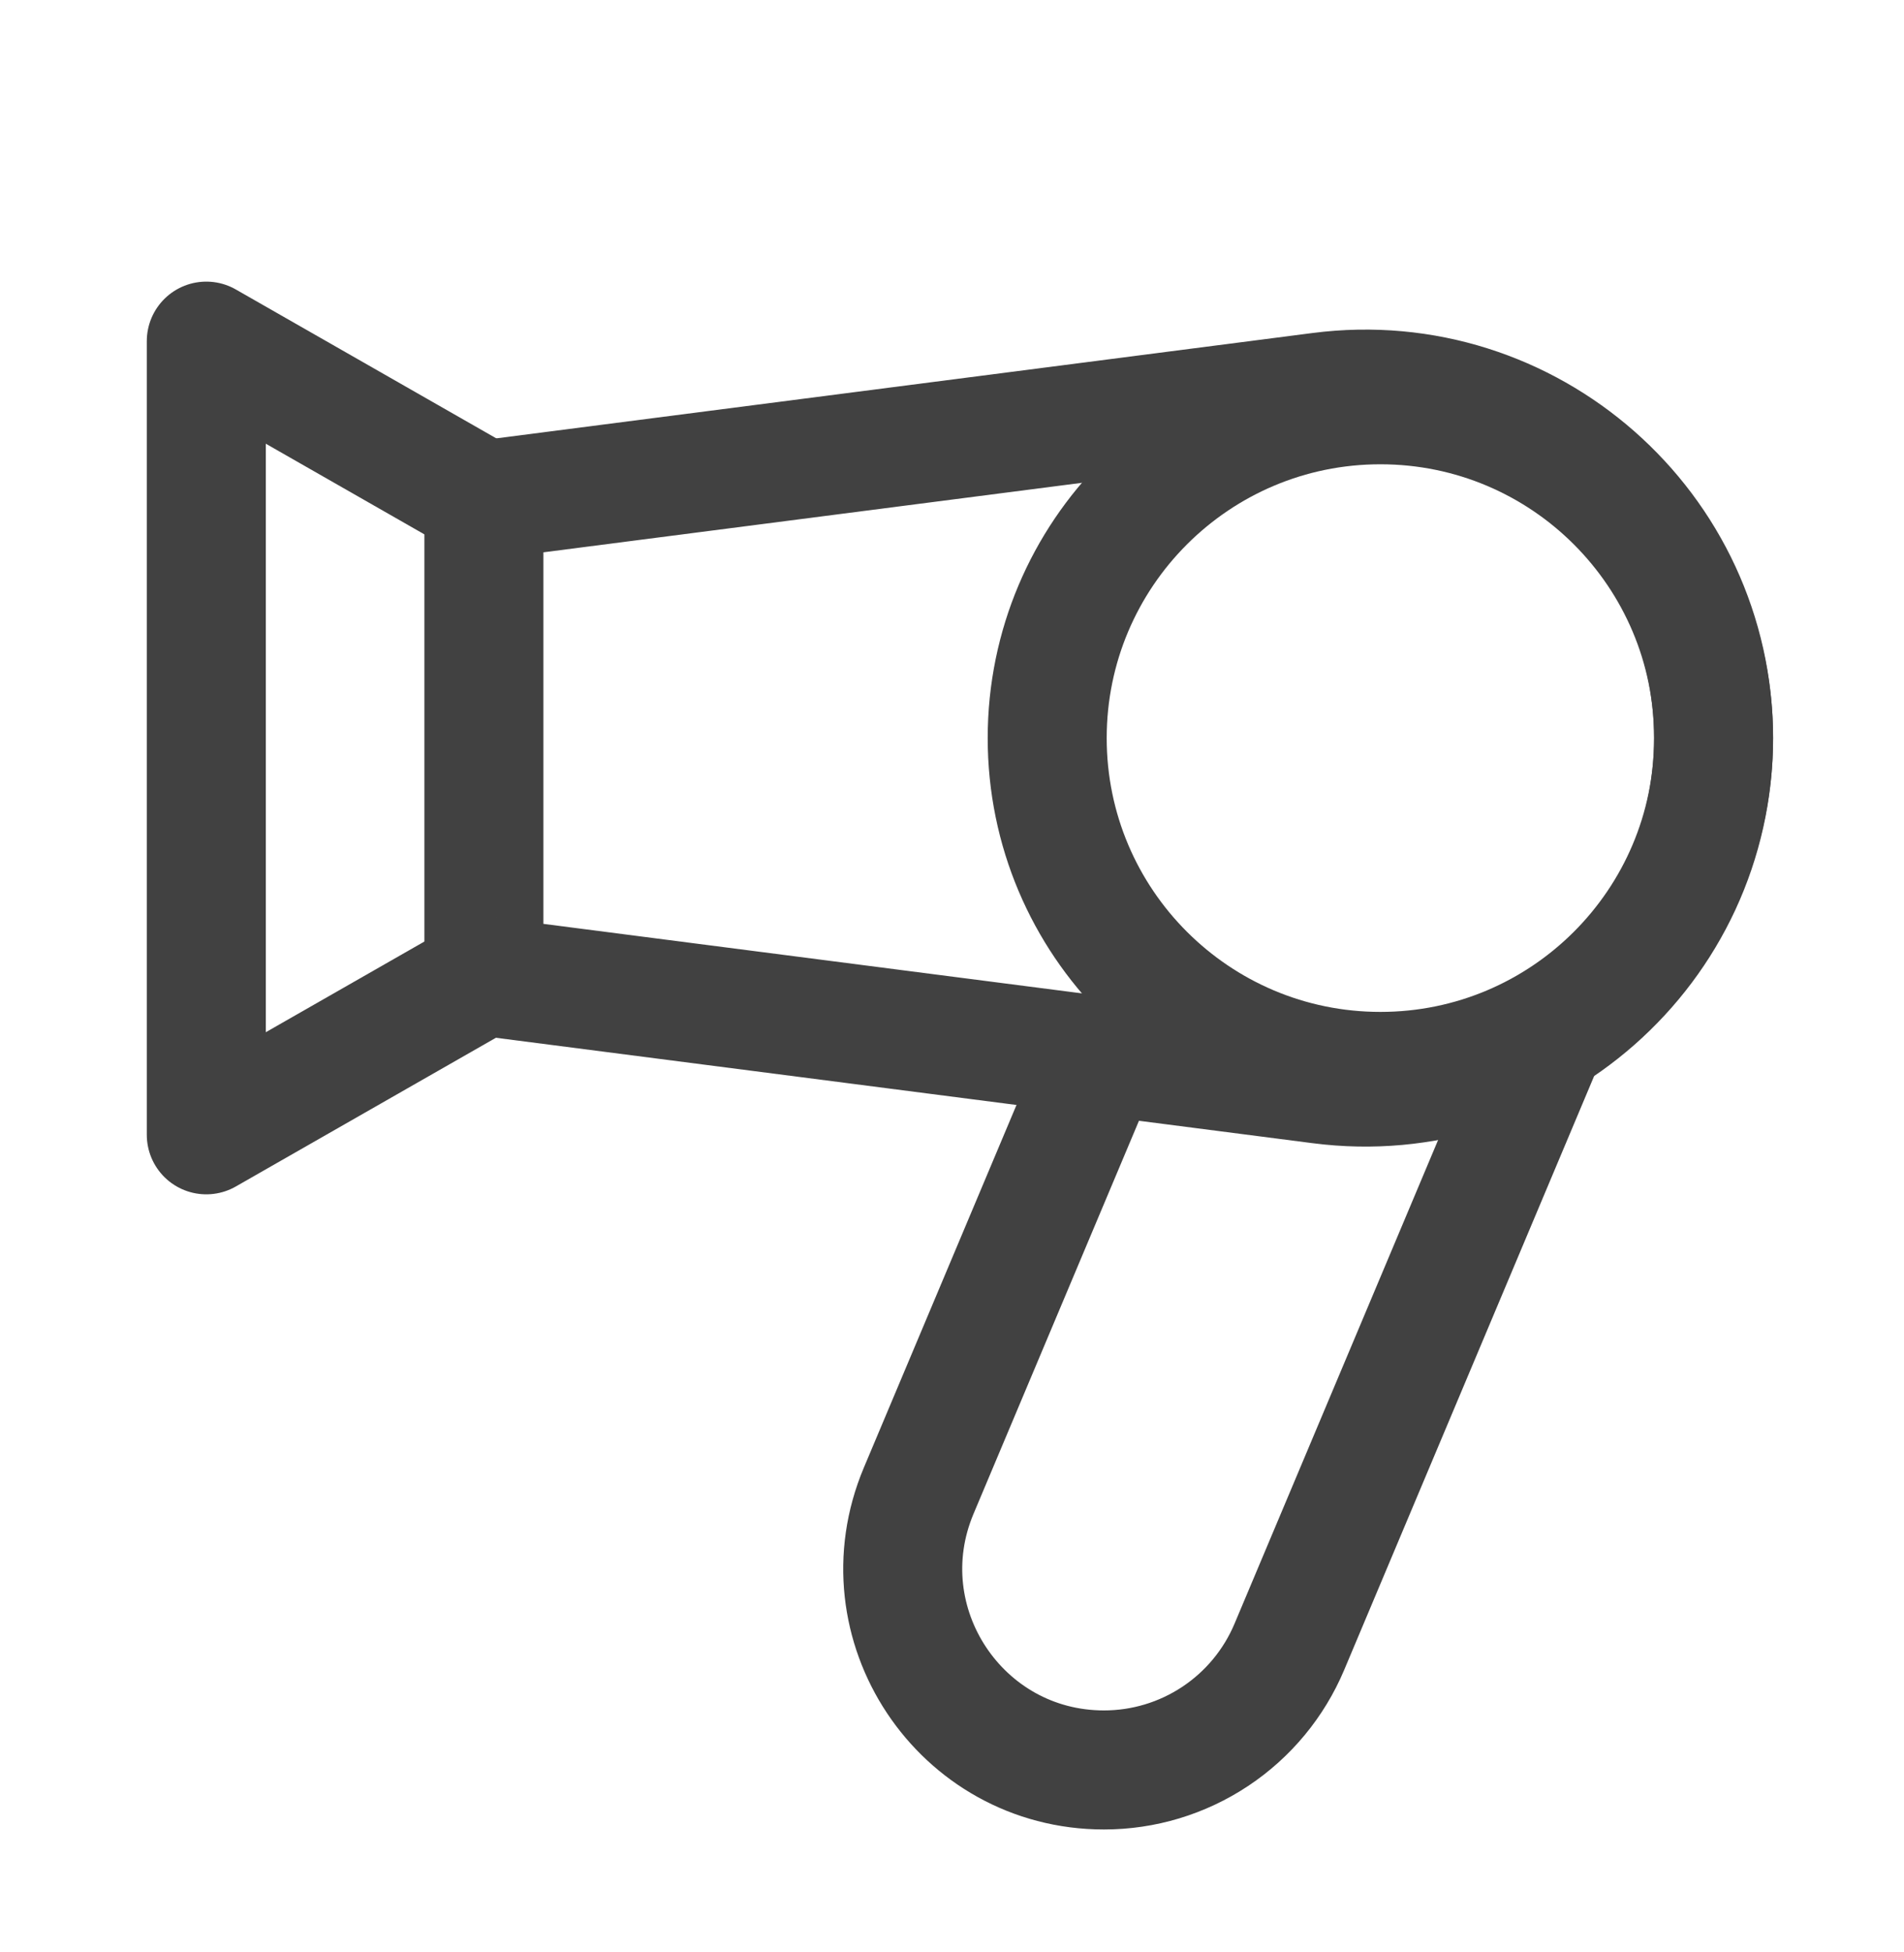 <svg width="40" height="41" viewBox="0 0 40 41" fill="none" xmlns="http://www.w3.org/2000/svg">
<path d="M10.166 10.615C10.166 10.549 10.215 10.493 10.28 10.485L27.734 8.233C32.118 7.667 35.999 11.081 35.999 15.5C35.999 19.919 32.117 23.333 27.734 22.767L10.28 20.515C10.249 20.511 10.22 20.496 10.198 20.472C10.178 20.448 10.166 20.417 10.166 20.385V10.615Z" stroke="#414141" stroke-width="2.5"/>
<path d="M10.167 10.497L4.334 7.164V23.831L10.167 20.497" stroke="#414141" stroke-width="2.5" stroke-linecap="round" stroke-linejoin="round"/>
<path d="M32.665 21.336L27.087 34.584C26.764 35.35 26.223 36.004 25.53 36.464C24.837 36.924 24.025 37.169 23.193 37.169C20.172 37.169 18.128 34.09 19.3 31.306L23.498 21.336" stroke="#414141" stroke-width="2.5"/>
<path d="M29 22.5C32.866 22.5 36 19.366 36 15.5C36 11.634 32.866 8.5 29 8.5C25.134 8.5 22 11.634 22 15.5C22 19.366 25.134 22.5 29 22.5Z" stroke="#414141" stroke-width="2.5"/>
</svg>
